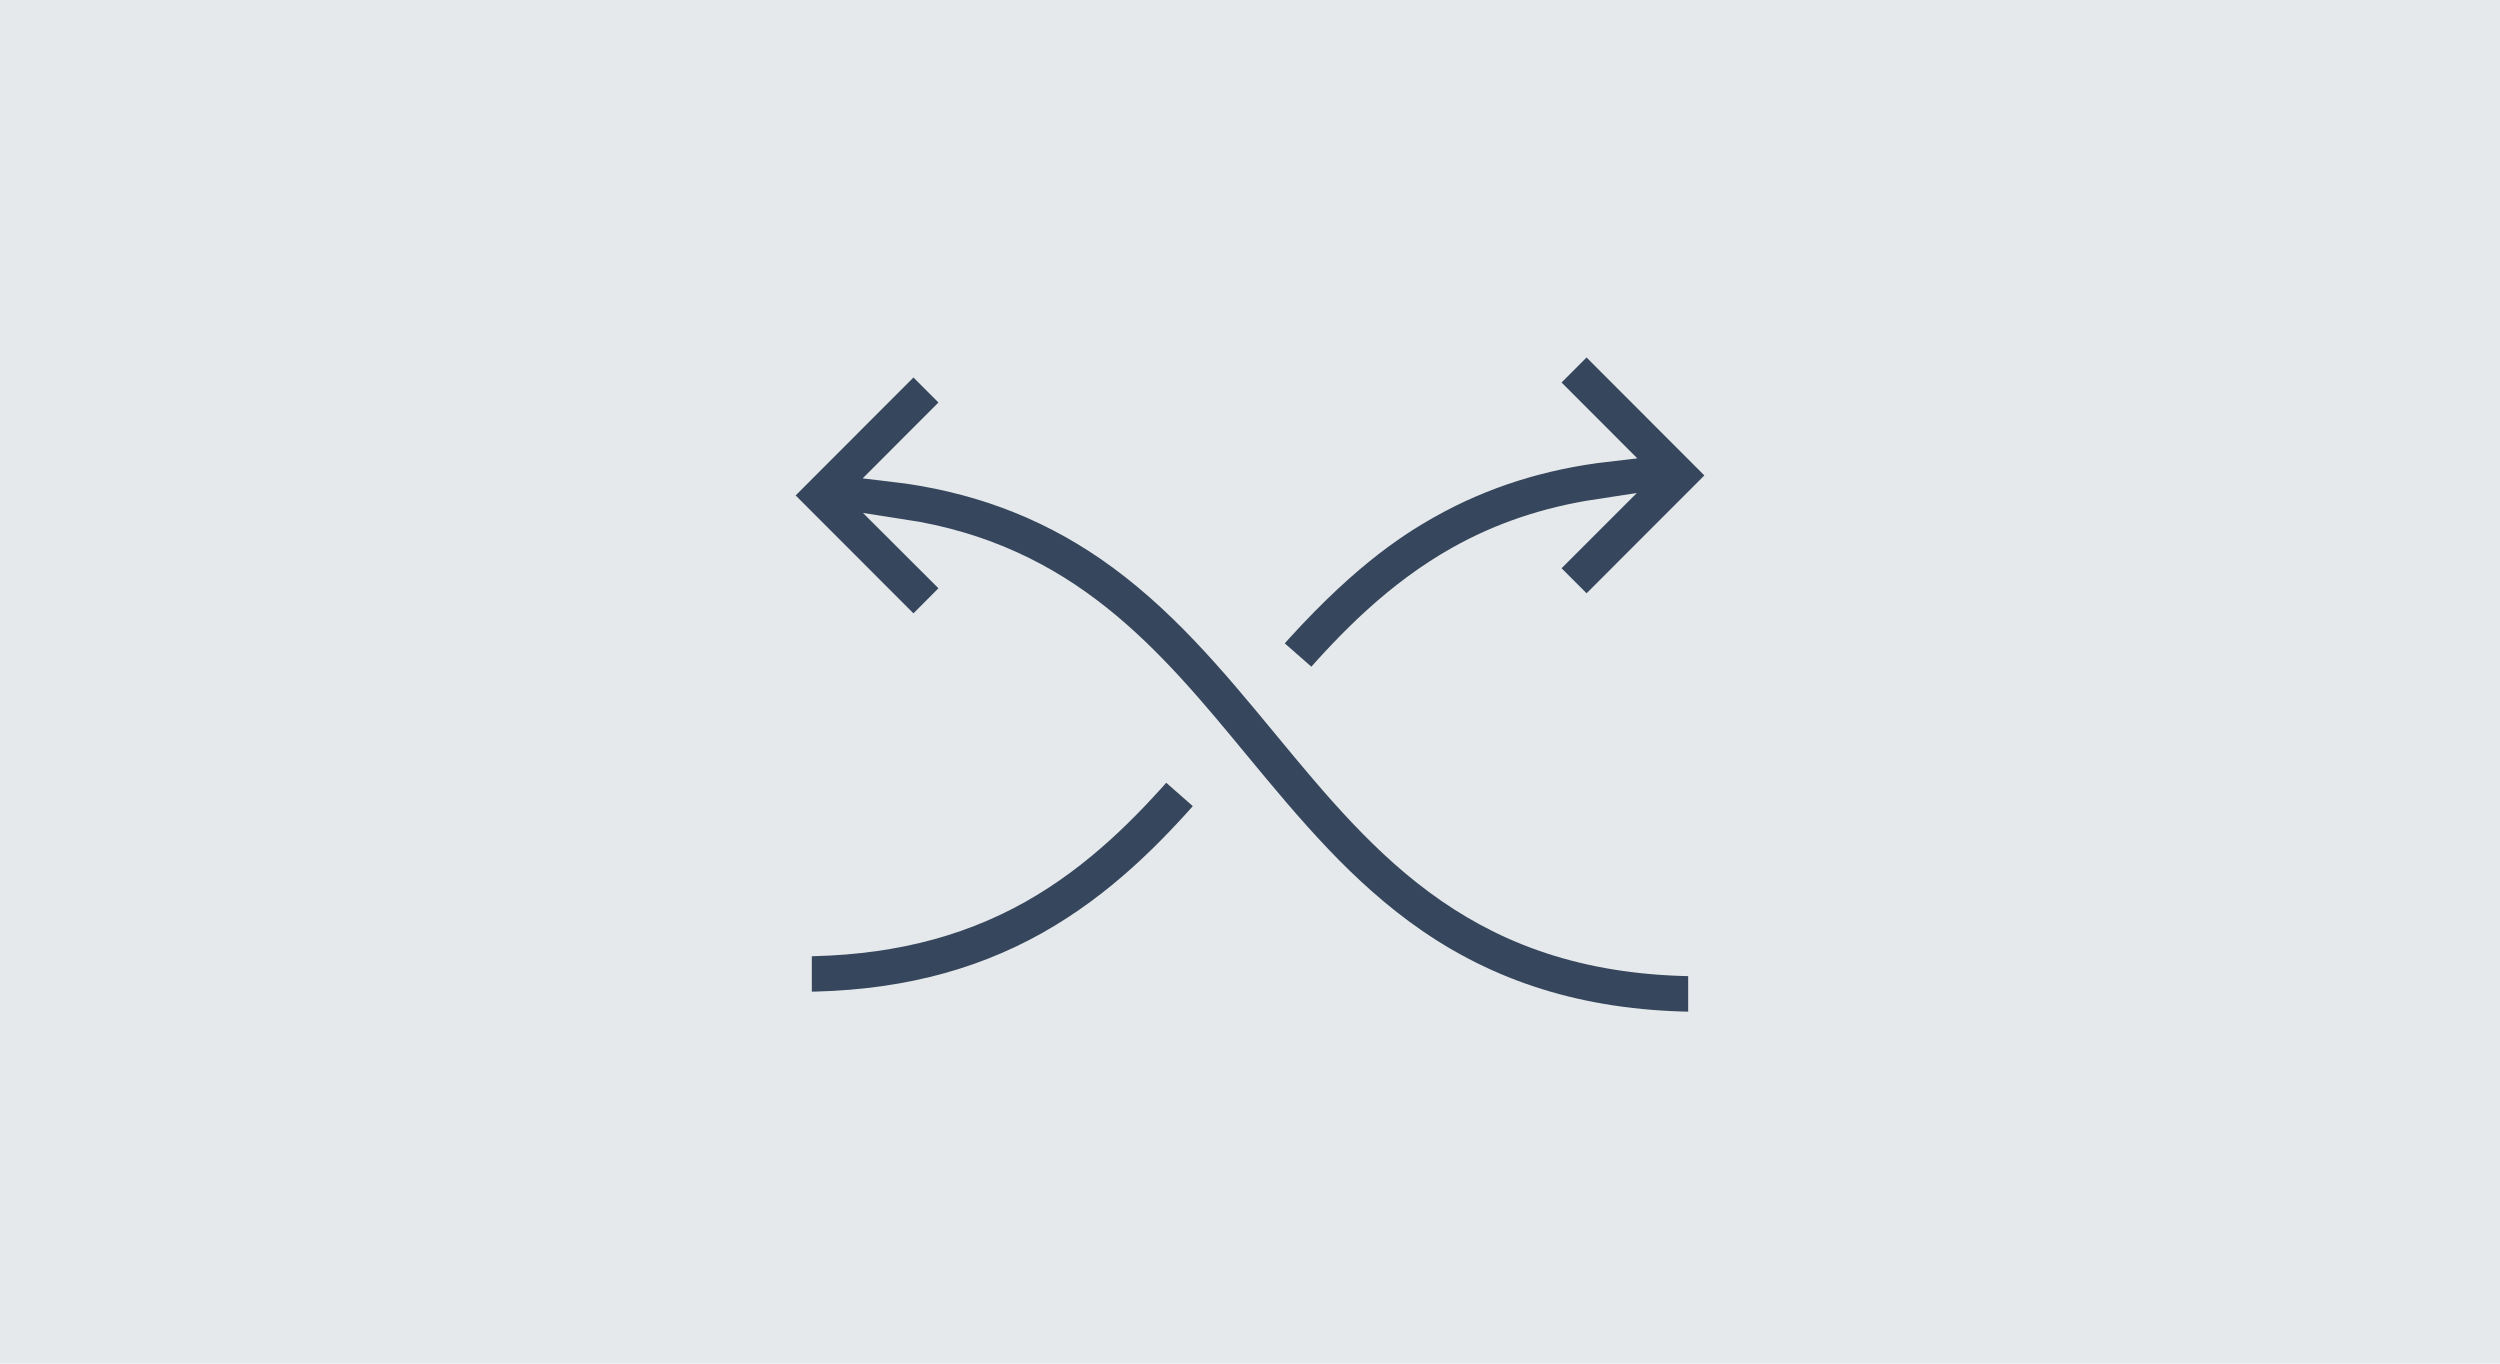 <?xml version="1.0" encoding="UTF-8"?>
<svg width="1375px" height="750px" viewBox="0 0 1375 750" version="1.1" xmlns="http://www.w3.org/2000/svg" xmlns:xlink="http://www.w3.org/1999/xlink">
    <title>icons-cross-platform</title>
    <g id="icons-cross-platform" stroke="none" stroke-width="1" fill="none" fill-rule="evenodd">
        <rect id="Rectangle" fill="#E6E9EB" x="-21" y="0" width="1396" height="750"></rect>
        <g id="8111408_switchrounded_switch_twirl_arrow_arrows_icon" transform="translate(427, 186)" fill="#36475D" fill-rule="nonzero" stroke="#E6E9EB" stroke-width="15">
            <path d="M375.499,121.702 C398.542,108.766 423.763,100.272 451.792,96.003 L421.264,126.534 L445.624,150.925 L521,75.491 L445.602,0 L421.264,24.379 L457.26,60.421 C420.874,64.633 388.35,74.94 358.67,91.607 C338.196,103.085 309.501,122.242 268.988,168.51 L294.908,191.236 C315.554,167.649 341.302,140.905 375.499,121.702 Z M133.14,303.538 C98.427,323.05 58.796,332.508 12,332.508 L12,367 C64.86,367 109.994,356.084 149.992,333.622 C188.74,311.813 217.067,282.521 239.674,256.719 L213.766,233.958 C193.131,257.591 167.337,284.335 133.14,303.538 Z" id="Shape"></path>
            <path d="M433.598,227.029 L509,302.509 L433.598,378 L409.259,353.621 L445.28,317.556 C400.638,312.357 361.59,297.94 326.577,273.882 C287.22,246.806 257.653,211.005 229.049,176.388 C173.469,109.08 120.962,45.538 0,45.538 L0,11 C61.495,11 113.212,26.013 158.084,56.912 C197.418,83.966 226.974,119.766 255.635,154.384 C303.786,212.727 349.713,268.258 439.858,282.009 L409.259,251.466 L433.598,227.029 Z" id="Path" transform="translate(254.5, 194.5) scale(-1, -1) translate(-254.5, -194.5) "></path>
        </g>
    </g>
</svg>